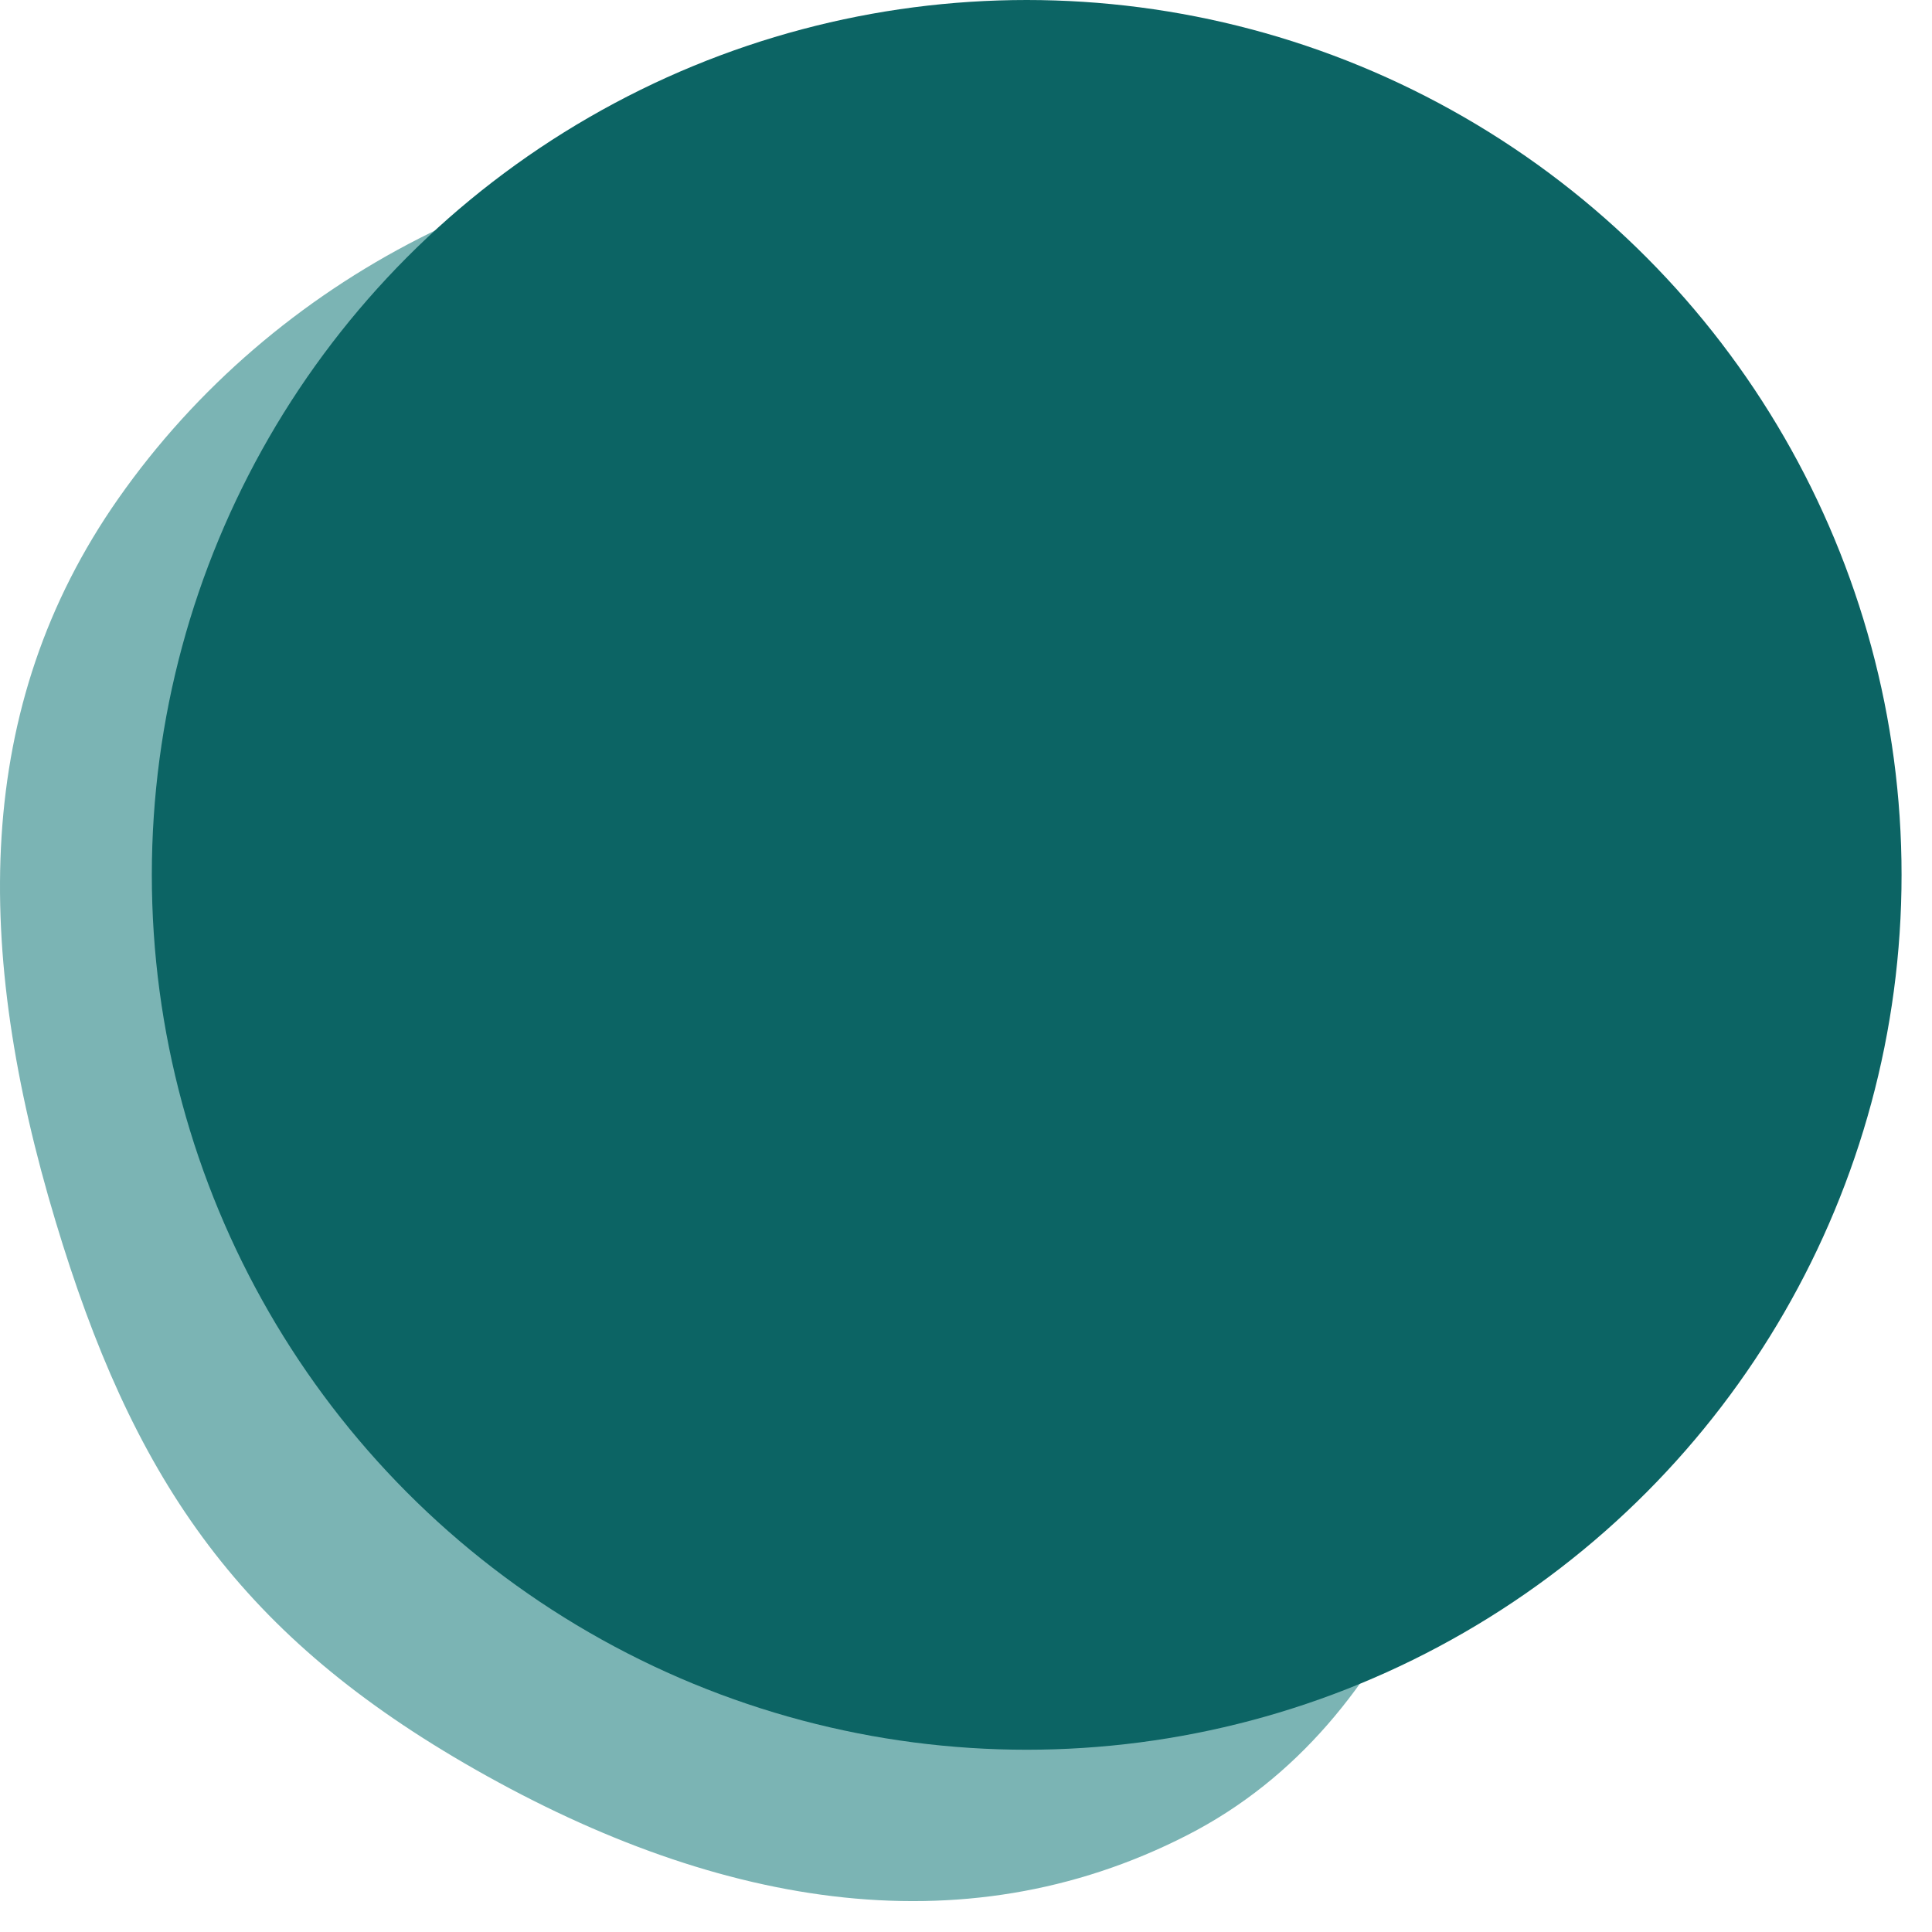 <svg width="53" height="53" viewBox="0 0 53 53" fill="none" xmlns="http://www.w3.org/2000/svg">
<path fill-rule="evenodd" clip-rule="evenodd" d="M22.181 4.001C29.579 4.053 36.626 7.825 40.786 13.943C44.619 19.579 43.627 26.683 42.126 33.332C40.619 40.008 38.658 47.227 32.566 50.345C26.348 53.528 19.471 52.281 12.745 48.373C6.453 44.716 3.619 40.465 1.522 33.495C-0.717 26.056 -0.757 19.392 3.245 13.679C7.524 7.57 14.723 3.948 22.181 4.001Z" fill="#7BB4B4"/>
<circle cx="28.165" cy="24" r="24" fill="#0C6464"/>
</svg>
